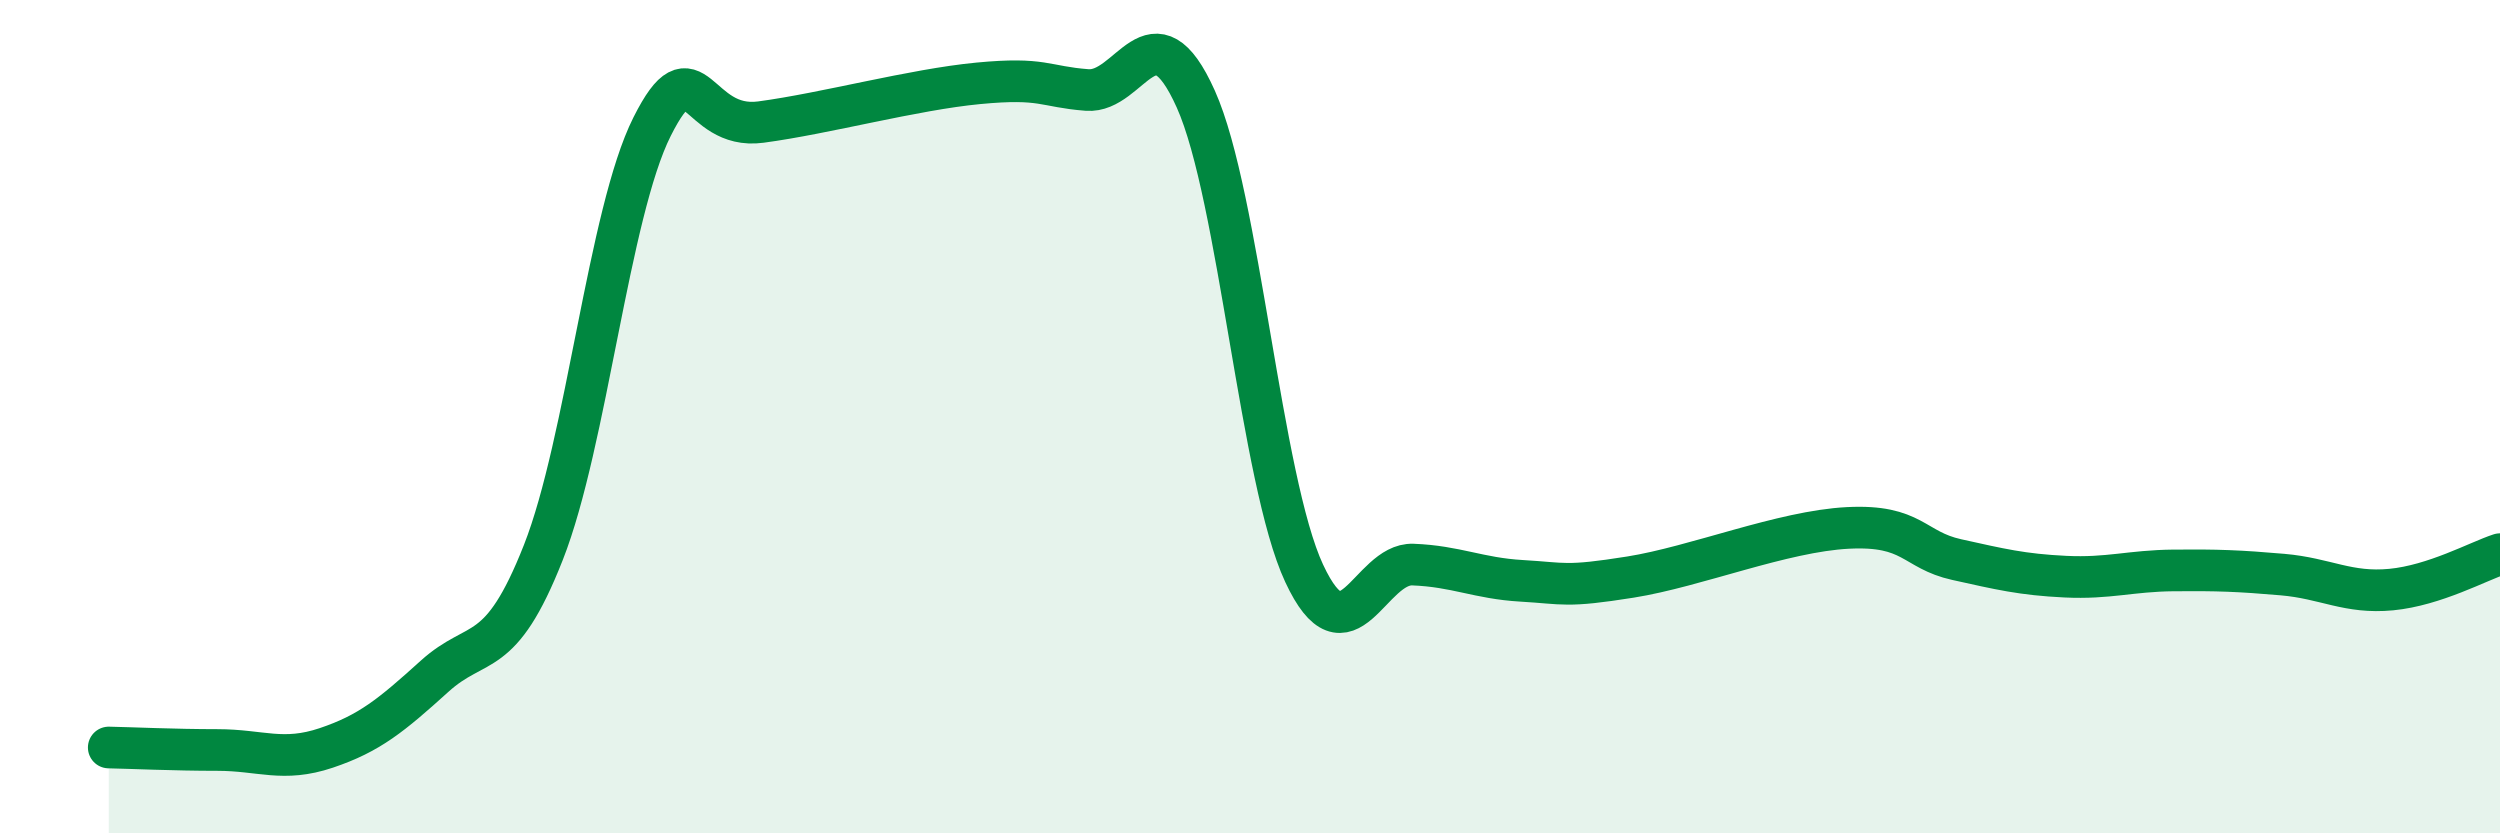 
    <svg width="60" height="20" viewBox="0 0 60 20" xmlns="http://www.w3.org/2000/svg">
      <path
        d="M 2.61,17.94 C 3.13,17.95 4.18,18 5.22,18 C 6.26,18 6.79,18.3 7.83,17.95 C 8.87,17.6 9.39,17.17 10.43,16.23 C 11.47,15.29 12,15.9 13.04,13.26 C 14.08,10.62 14.61,5.11 15.65,3.04 C 16.69,0.97 16.69,3.14 18.26,2.93 C 19.83,2.72 21.91,2.15 23.48,2 C 25.05,1.85 25.05,2.08 26.09,2.16 C 27.13,2.24 27.66,0.06 28.7,2.38 C 29.74,4.7 30.26,11.53 31.3,13.76 C 32.34,15.99 32.87,13.51 33.91,13.55 C 34.95,13.59 35.48,13.88 36.52,13.94 C 37.56,14 37.56,14.1 39.13,13.85 C 40.7,13.6 42.78,12.75 44.35,12.67 C 45.92,12.59 45.92,13.2 46.96,13.43 C 48,13.66 48.53,13.79 49.57,13.84 C 50.61,13.89 51.13,13.7 52.17,13.69 C 53.21,13.68 53.74,13.7 54.78,13.79 C 55.82,13.88 56.35,14.25 57.39,14.15 C 58.43,14.05 59.48,13.47 60,13.3L60 20L2.61 20Z"
        fill="#008740"
        opacity="0.1"
        stroke-linecap="round"
        stroke-linejoin="round"
      />
      <path
        d="M 2.61,17.94 C 3.13,17.95 4.18,18 5.22,18 C 6.26,18 6.79,18.3 7.83,17.95 C 8.87,17.6 9.39,17.17 10.43,16.23 C 11.47,15.29 12,15.9 13.04,13.26 C 14.08,10.62 14.61,5.11 15.65,3.04 C 16.69,0.97 16.69,3.14 18.26,2.93 C 19.83,2.72 21.91,2.15 23.48,2 C 25.05,1.85 25.05,2.08 26.09,2.16 C 27.13,2.24 27.66,0.06 28.7,2.38 C 29.74,4.7 30.26,11.53 31.3,13.76 C 32.34,15.99 32.87,13.51 33.91,13.55 C 34.95,13.59 35.48,13.88 36.52,13.94 C 37.56,14 37.56,14.1 39.13,13.85 C 40.7,13.6 42.78,12.75 44.35,12.67 C 45.92,12.59 45.92,13.2 46.96,13.43 C 48,13.66 48.53,13.79 49.57,13.84 C 50.61,13.89 51.13,13.7 52.17,13.69 C 53.21,13.68 53.74,13.7 54.78,13.79 C 55.82,13.88 56.35,14.25 57.39,14.15 C 58.43,14.05 59.48,13.47 60,13.3"
        stroke="#008740"
        stroke-width="1"
        fill="none"
        stroke-linecap="round"
        stroke-linejoin="round"
      />
    </svg>
  